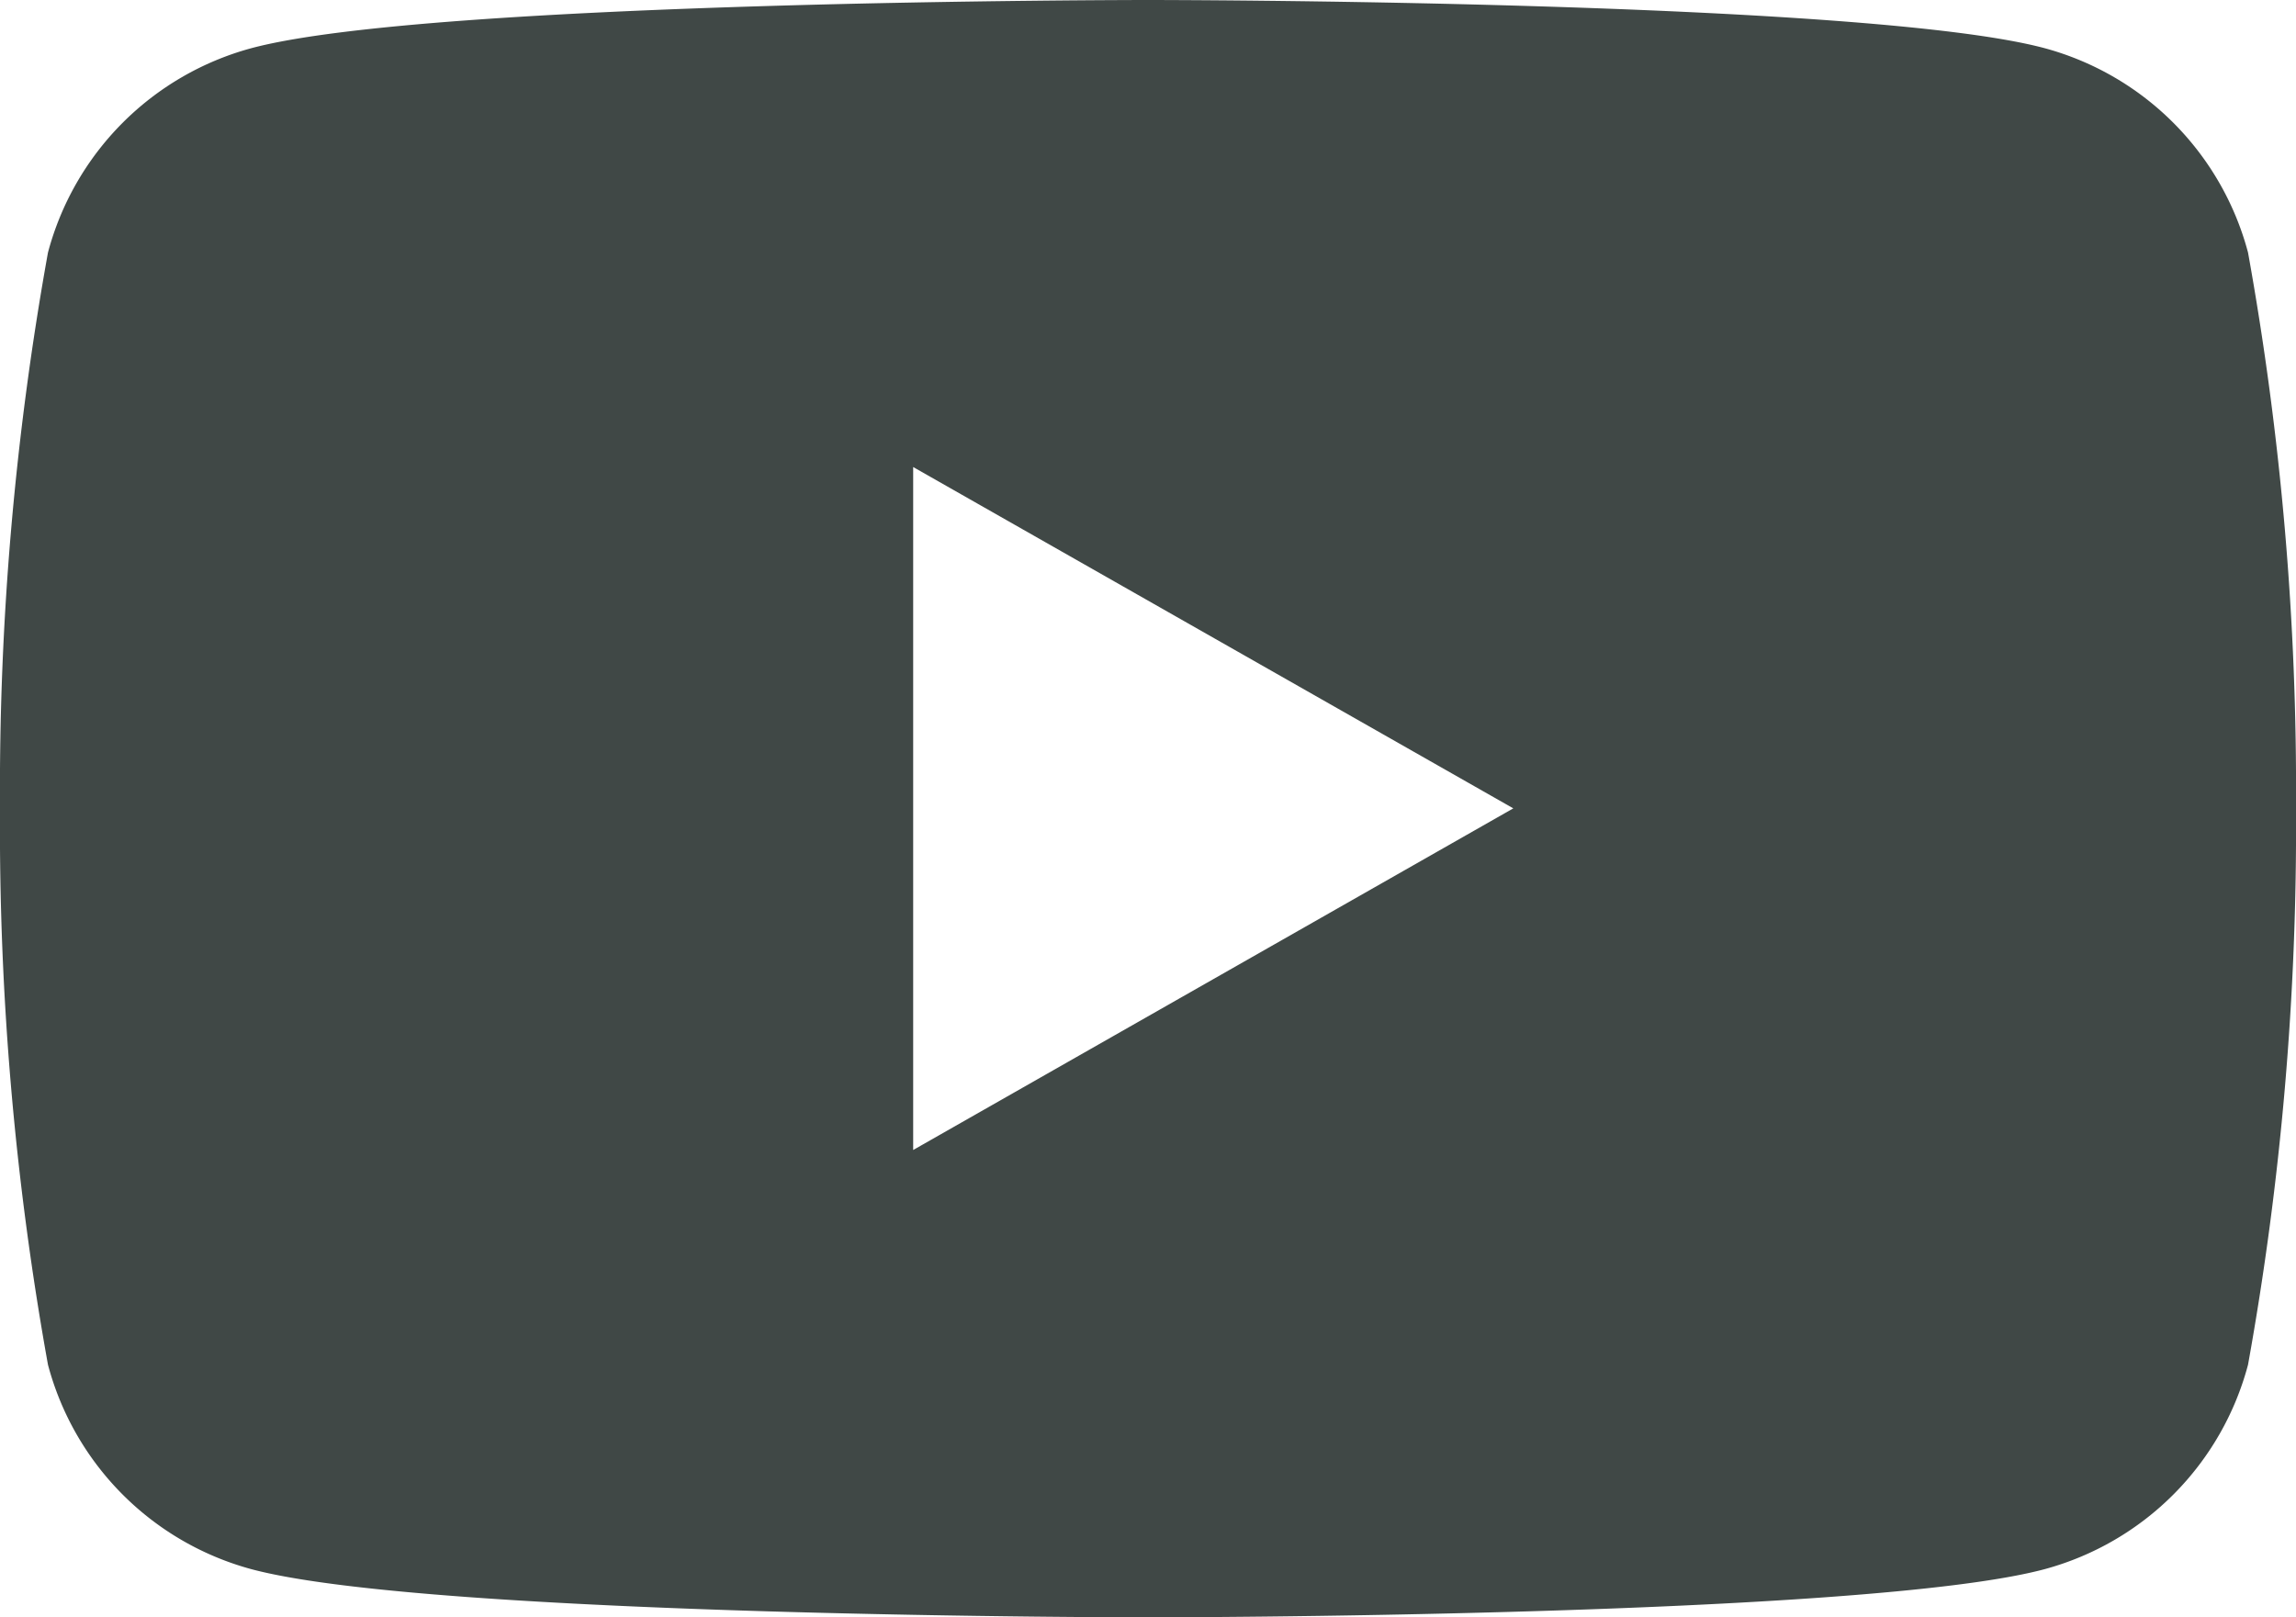 <svg xmlns="http://www.w3.org/2000/svg" width="29" height="20.432" viewBox="0 0 29 20.432">
  <path id="Path_105725" data-name="Path 105725" d="M36.394,37.19A3.644,3.644,0,0,0,33.83,34.61C31.569,34,22.5,34,22.5,34s-9.069,0-11.33.61A3.644,3.644,0,0,0,8.606,37.19,38.222,38.222,0,0,0,8,44.216a38.221,38.221,0,0,0,.606,7.025,3.644,3.644,0,0,0,2.564,2.581c2.262.61,11.33.61,11.33.61s9.069,0,11.33-.61a3.644,3.644,0,0,0,2.564-2.581A38.222,38.222,0,0,0,37,44.216,38.222,38.222,0,0,0,36.394,37.19ZM19.534,48.528V39.9l7.58,4.312Z" transform="translate(-8 -34)" fill="#404846"/>
</svg>
